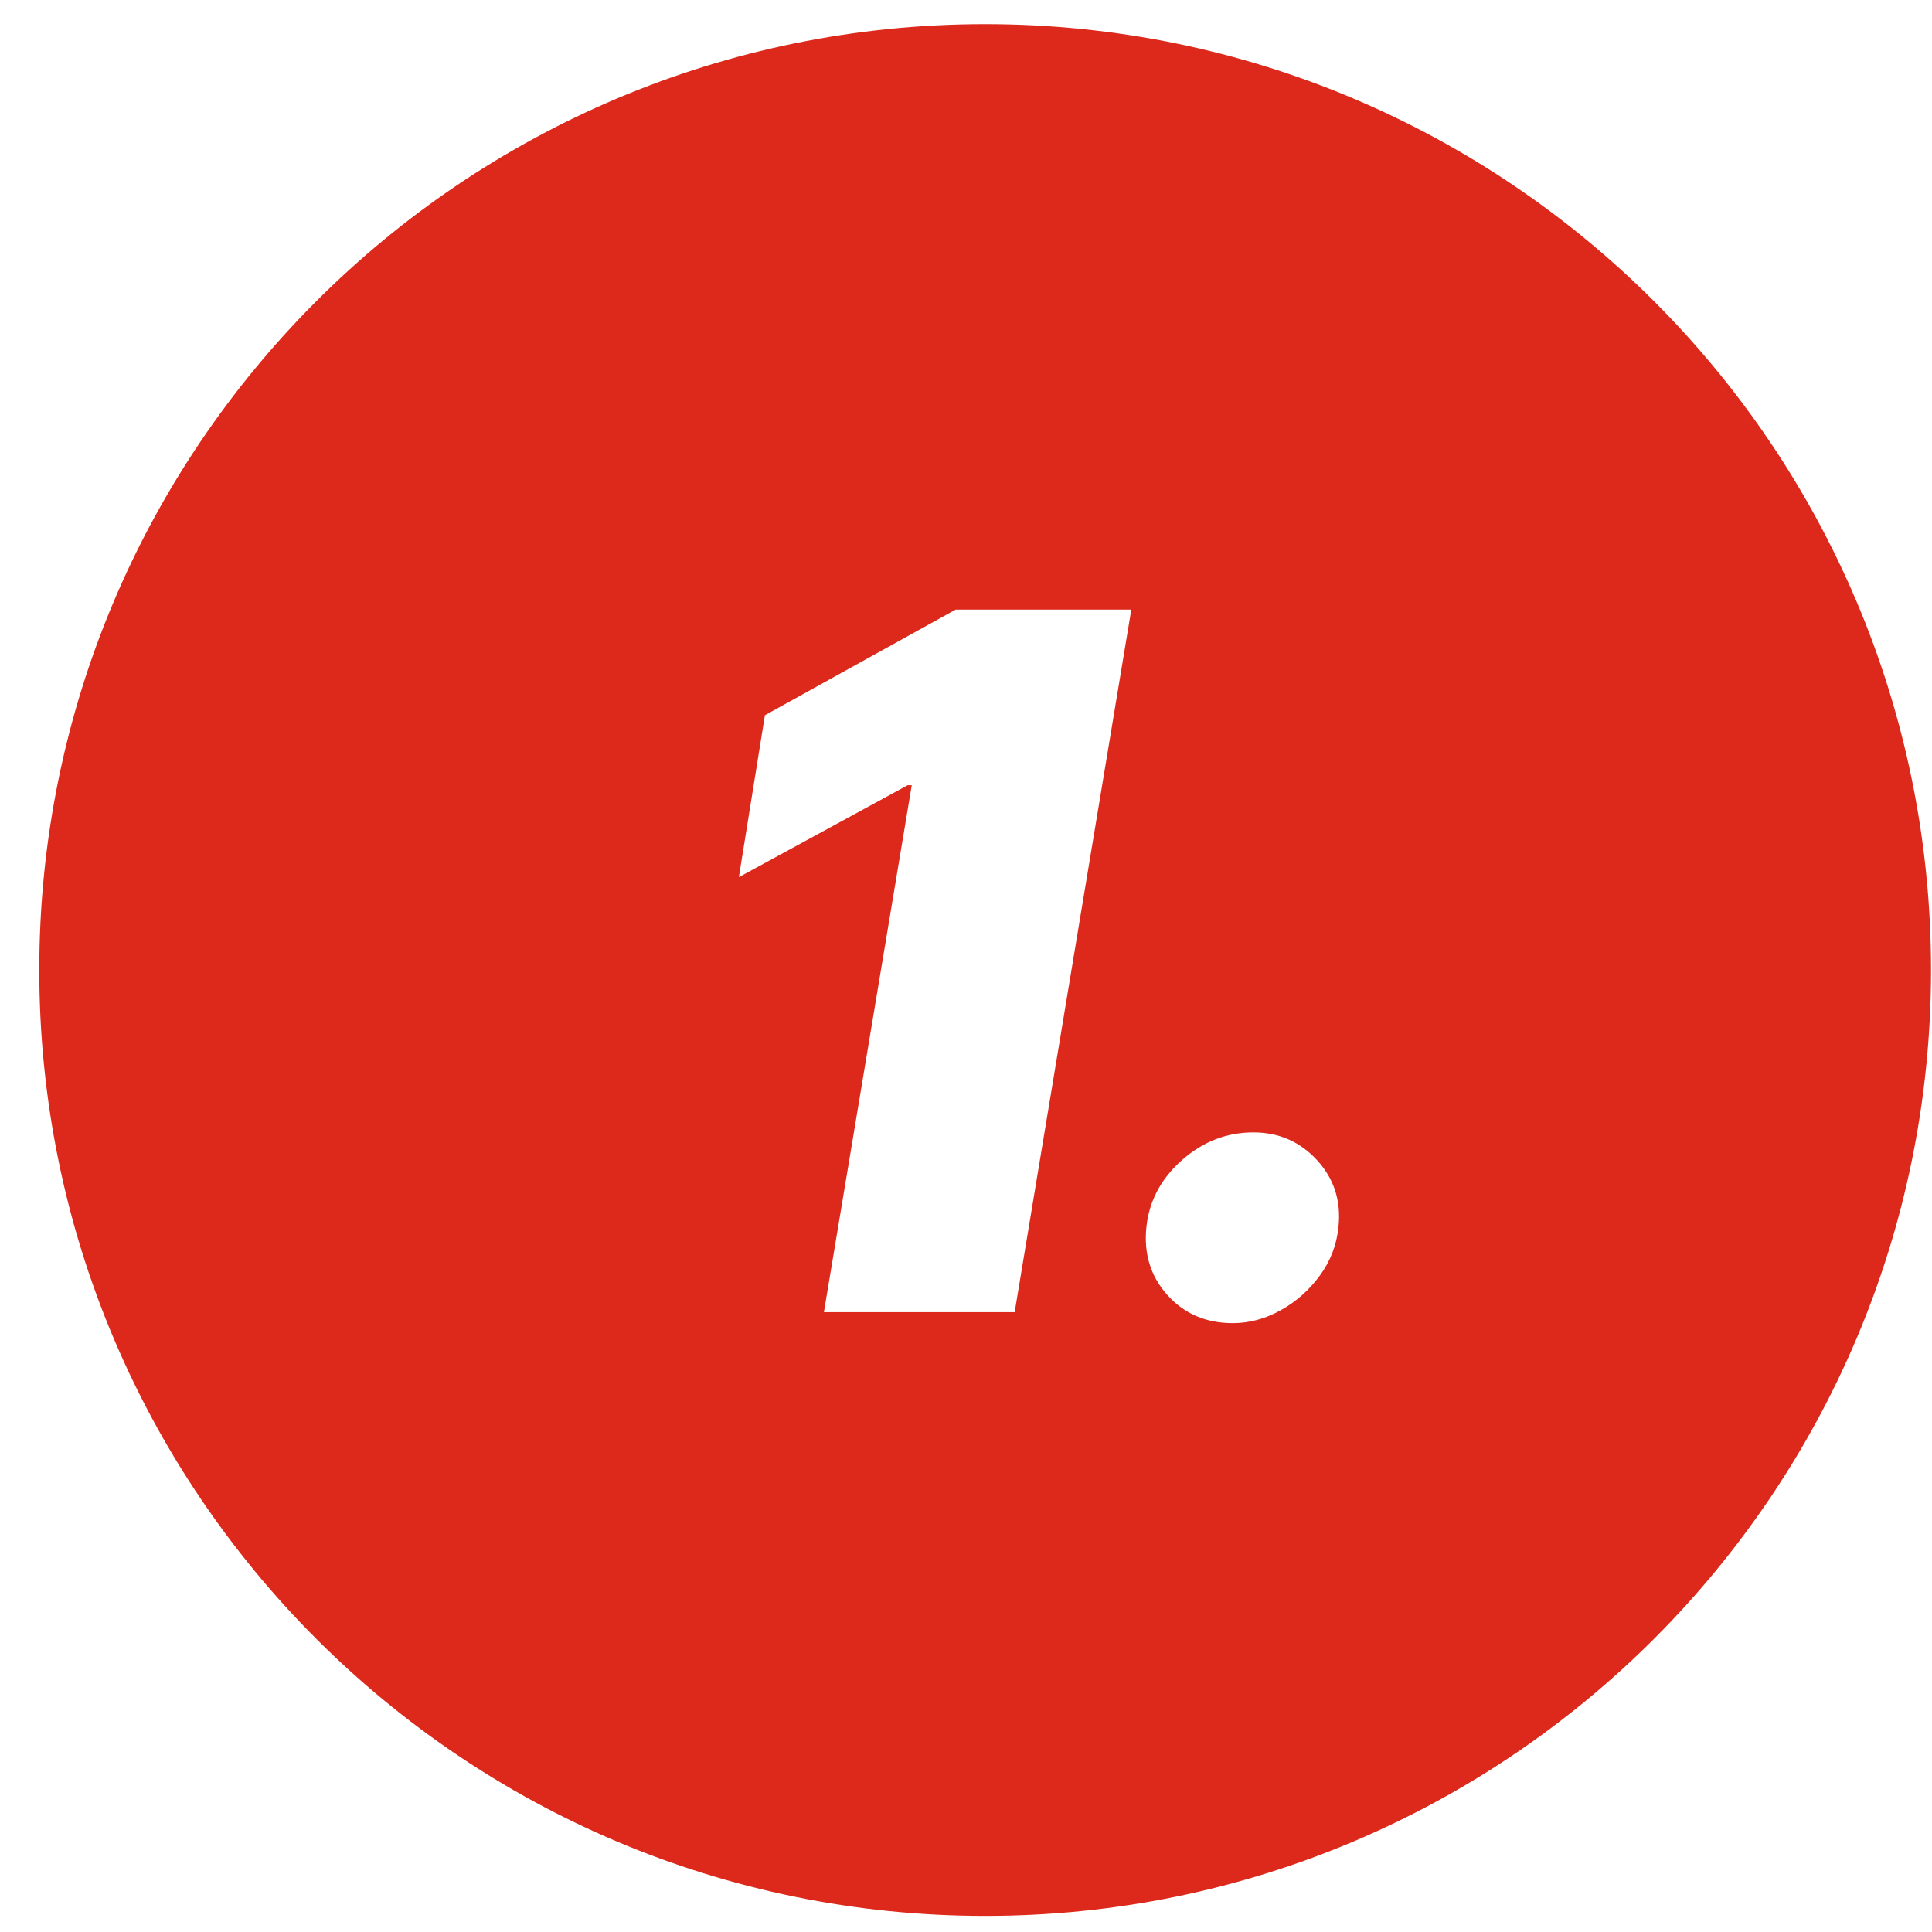 <?xml version="1.0" encoding="UTF-8"?>
<svg width="48px" height="48px" viewBox="0 0 48 48" version="1.1" xmlns="http://www.w3.org/2000/svg" xmlns:xlink="http://www.w3.org/1999/xlink">
    <title>desktop-fotovoltaicke_panely-1</title>
    <g id="inivision" stroke="none" stroke-width="1" fill="none" fill-rule="evenodd">
        <g id="acetex-desktop" transform="translate(-548, -3709)" fill="#DC291C">
            <g id="body" transform="translate(548.976, 3709.6)">
                <path d="M23.5,0 C36.479,0 47,10.521 47,23.5 C47,36.479 36.479,47 23.5,47 C10.521,47 0,36.479 0,23.5 C0,10.521 10.521,0 23.5,0 Z M30.165,27.534 C29.5,27.534 28.908,27.764 28.388,28.224 C27.868,28.685 27.574,29.239 27.506,29.886 C27.438,30.551 27.612,31.115 28.03,31.578 C28.447,32.041 28.989,32.273 29.653,32.273 C30.062,32.273 30.459,32.166 30.842,31.953 C31.226,31.74 31.55,31.453 31.814,31.092 C32.078,30.732 32.233,30.33 32.278,29.886 C32.347,29.239 32.169,28.685 31.746,28.224 C31.322,27.764 30.795,27.534 30.165,27.534 Z M27.131,14.545 L22.767,14.545 L18.028,17.17 L17.381,21.193 L21.574,18.909 L21.676,18.909 L19.494,32 L24.233,32 L27.131,14.545 Z" id="desktop-fotovoltaicke_panely-1"></path>
            </g>
        </g>
    </g>
</svg>
